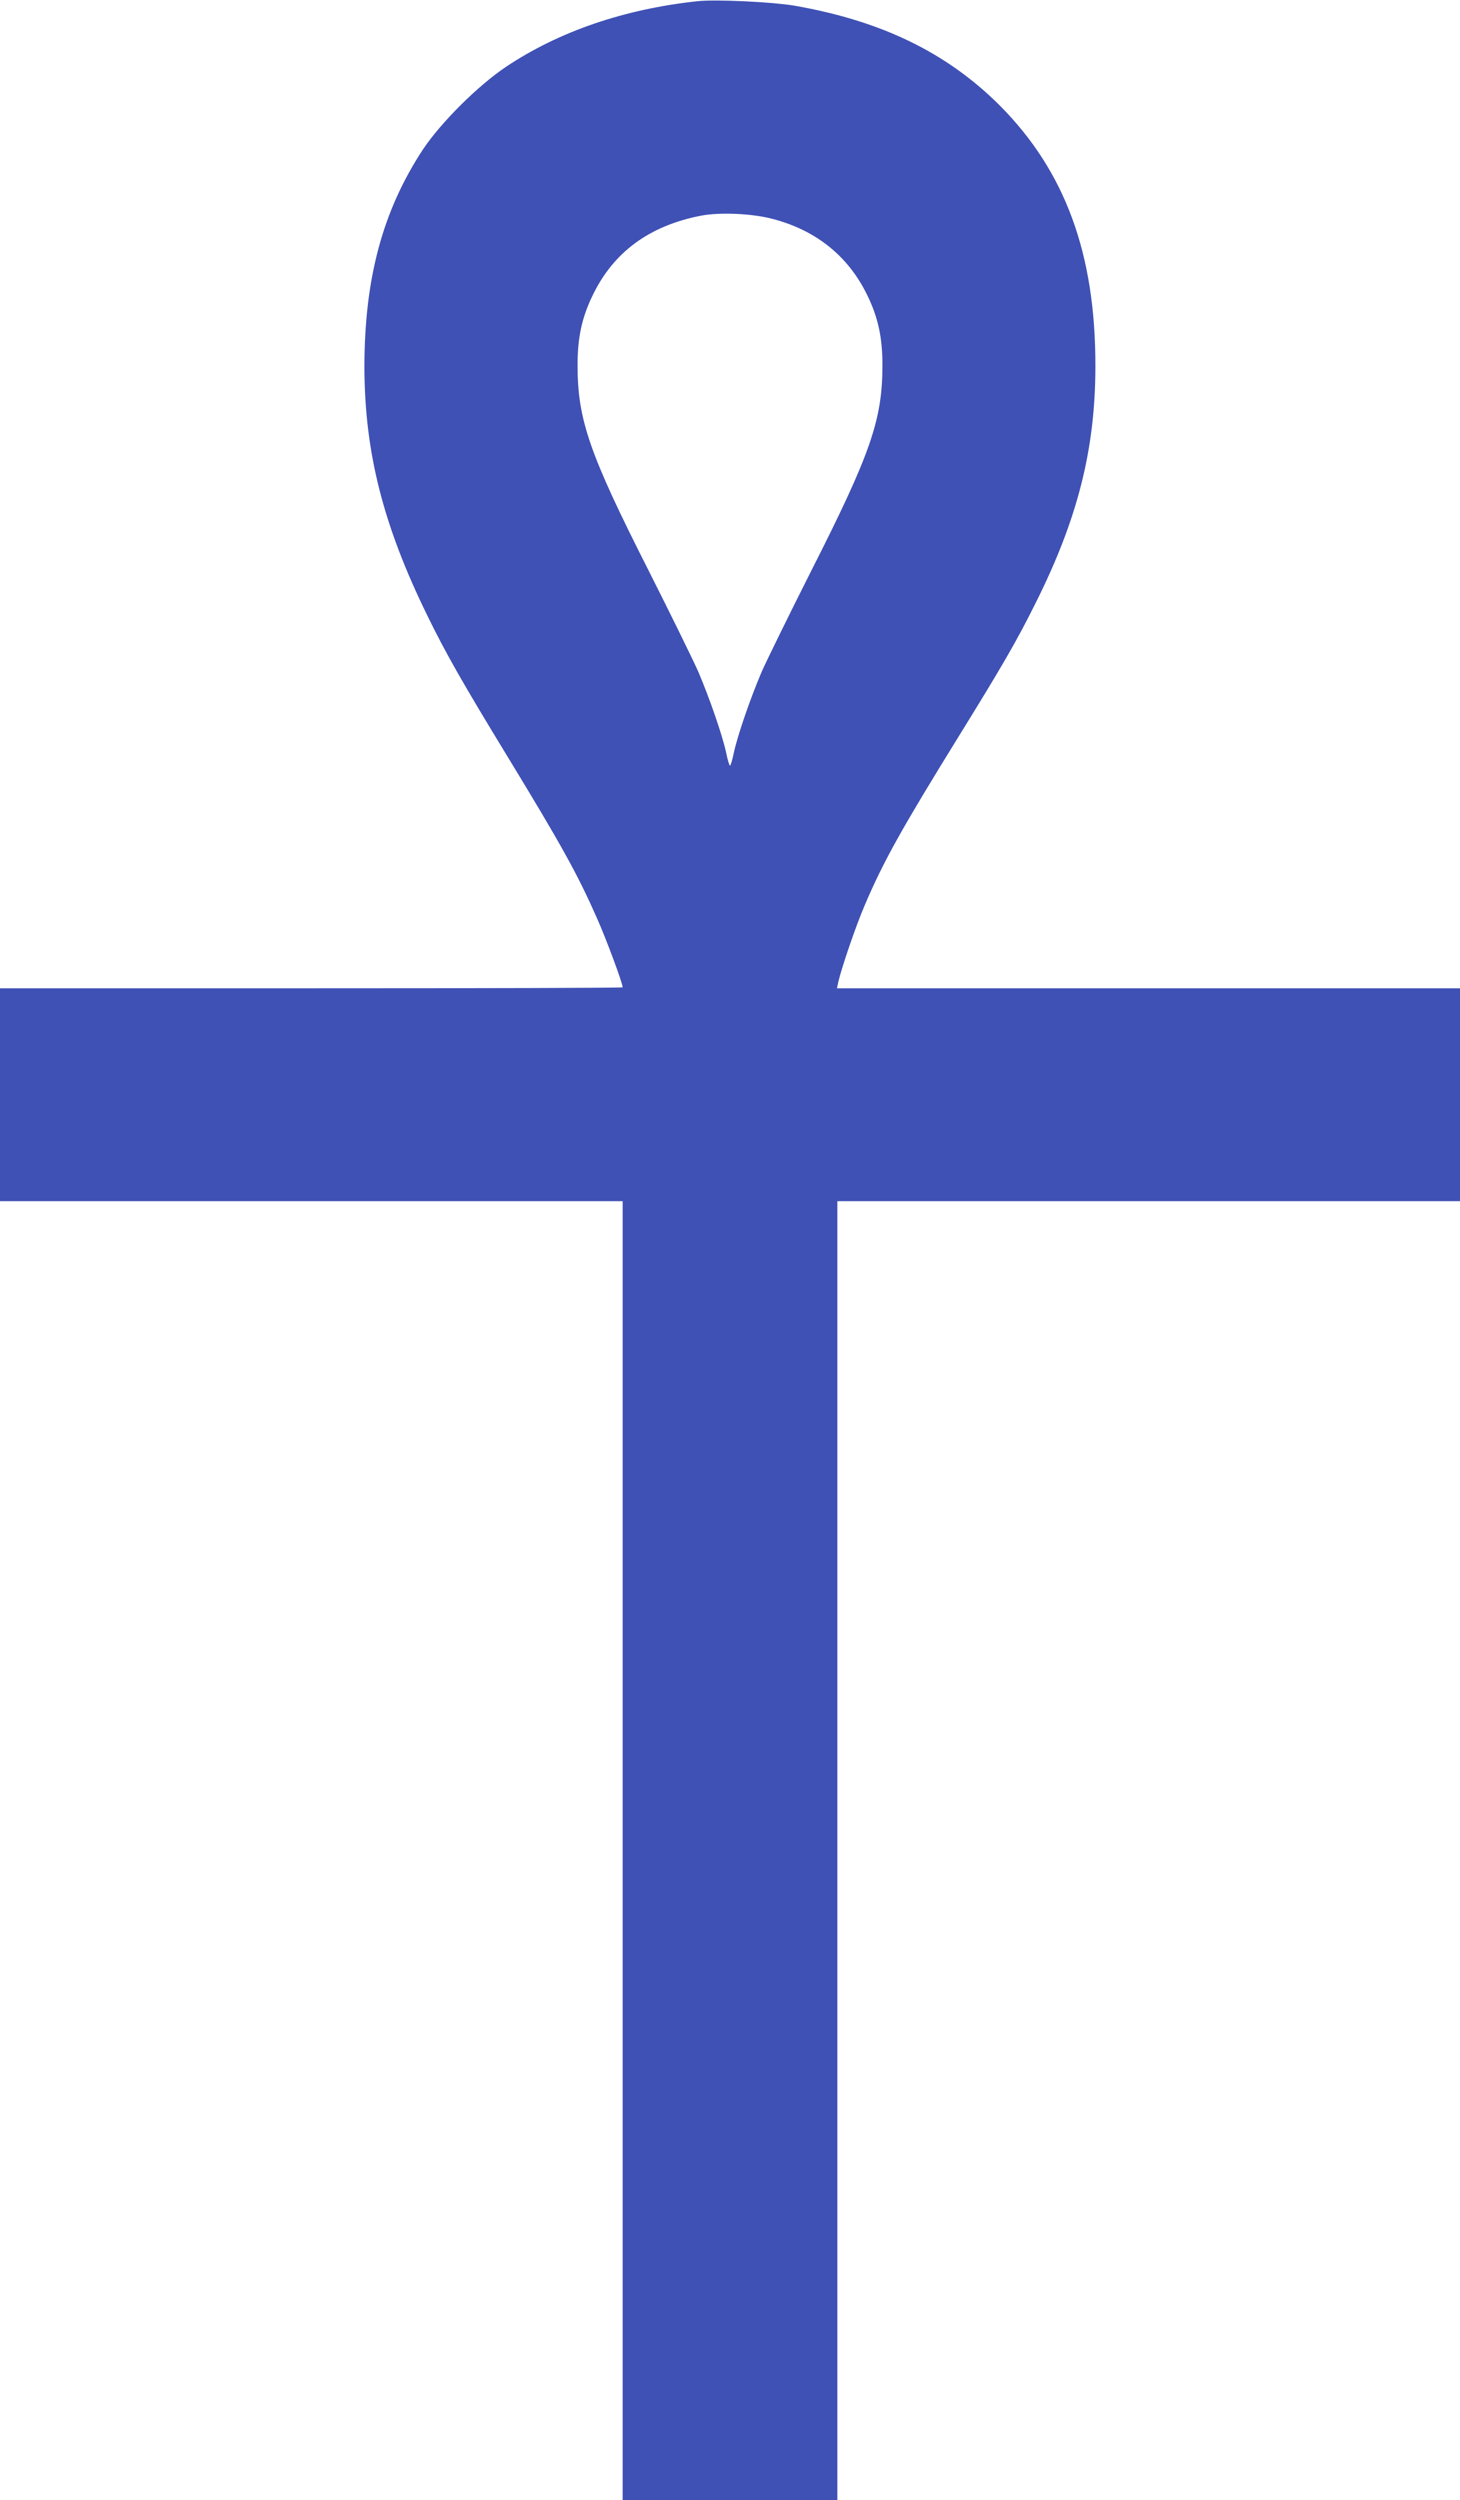 <?xml version="1.0" standalone="no"?>
<!DOCTYPE svg PUBLIC "-//W3C//DTD SVG 20010904//EN"
 "http://www.w3.org/TR/2001/REC-SVG-20010904/DTD/svg10.dtd">
<svg version="1.0" xmlns="http://www.w3.org/2000/svg"
 width="748pt" height="1280pt" viewBox="0 0 748 1280"
 preserveAspectRatio="xMidYMid meet">
<g transform="translate(0,1280) scale(0.1,-0.1)"
fill="#3f51b5" stroke="none">
<path d="M3575 12794 c-375 -40 -709 -154 -981 -335 -145 -97 -334 -285 -427
-424 -206 -313 -300 -660 -300 -1115 1 -436 96 -811 324 -1275 91 -187 183
-348 410 -720 276 -453 358 -601 457 -825 49 -110 132 -334 132 -355 0 -3
-718 -5 -1595 -5 l-1595 0 0 -545 0 -545 1595 0 1595 0 0 -3325 0 -3325 550 0
550 0 0 3325 0 3325 1595 0 1595 0 0 545 0 545 -1596 0 -1596 0 7 33 c17 73
89 285 136 394 95 223 189 391 484 868 219 354 295 485 389 674 217 432 308
791 308 1216 1 576 -155 999 -491 1336 -271 270 -605 432 -1051 510 -112 19
-402 33 -495 23z m380 -1114 c226 -58 392 -192 489 -393 55 -113 77 -216 77
-356 0 -280 -60 -453 -366 -1056 -111 -220 -225 -452 -253 -515 -58 -136 -125
-330 -143 -417 -7 -35 -16 -63 -19 -63 -3 0 -12 28 -19 63 -18 87 -85 281
-143 417 -28 63 -142 295 -253 515 -306 603 -366 776 -366 1056 0 140 22 243
77 356 107 223 292 358 557 409 95 18 259 11 362 -16z"/>
</g>
</svg>
